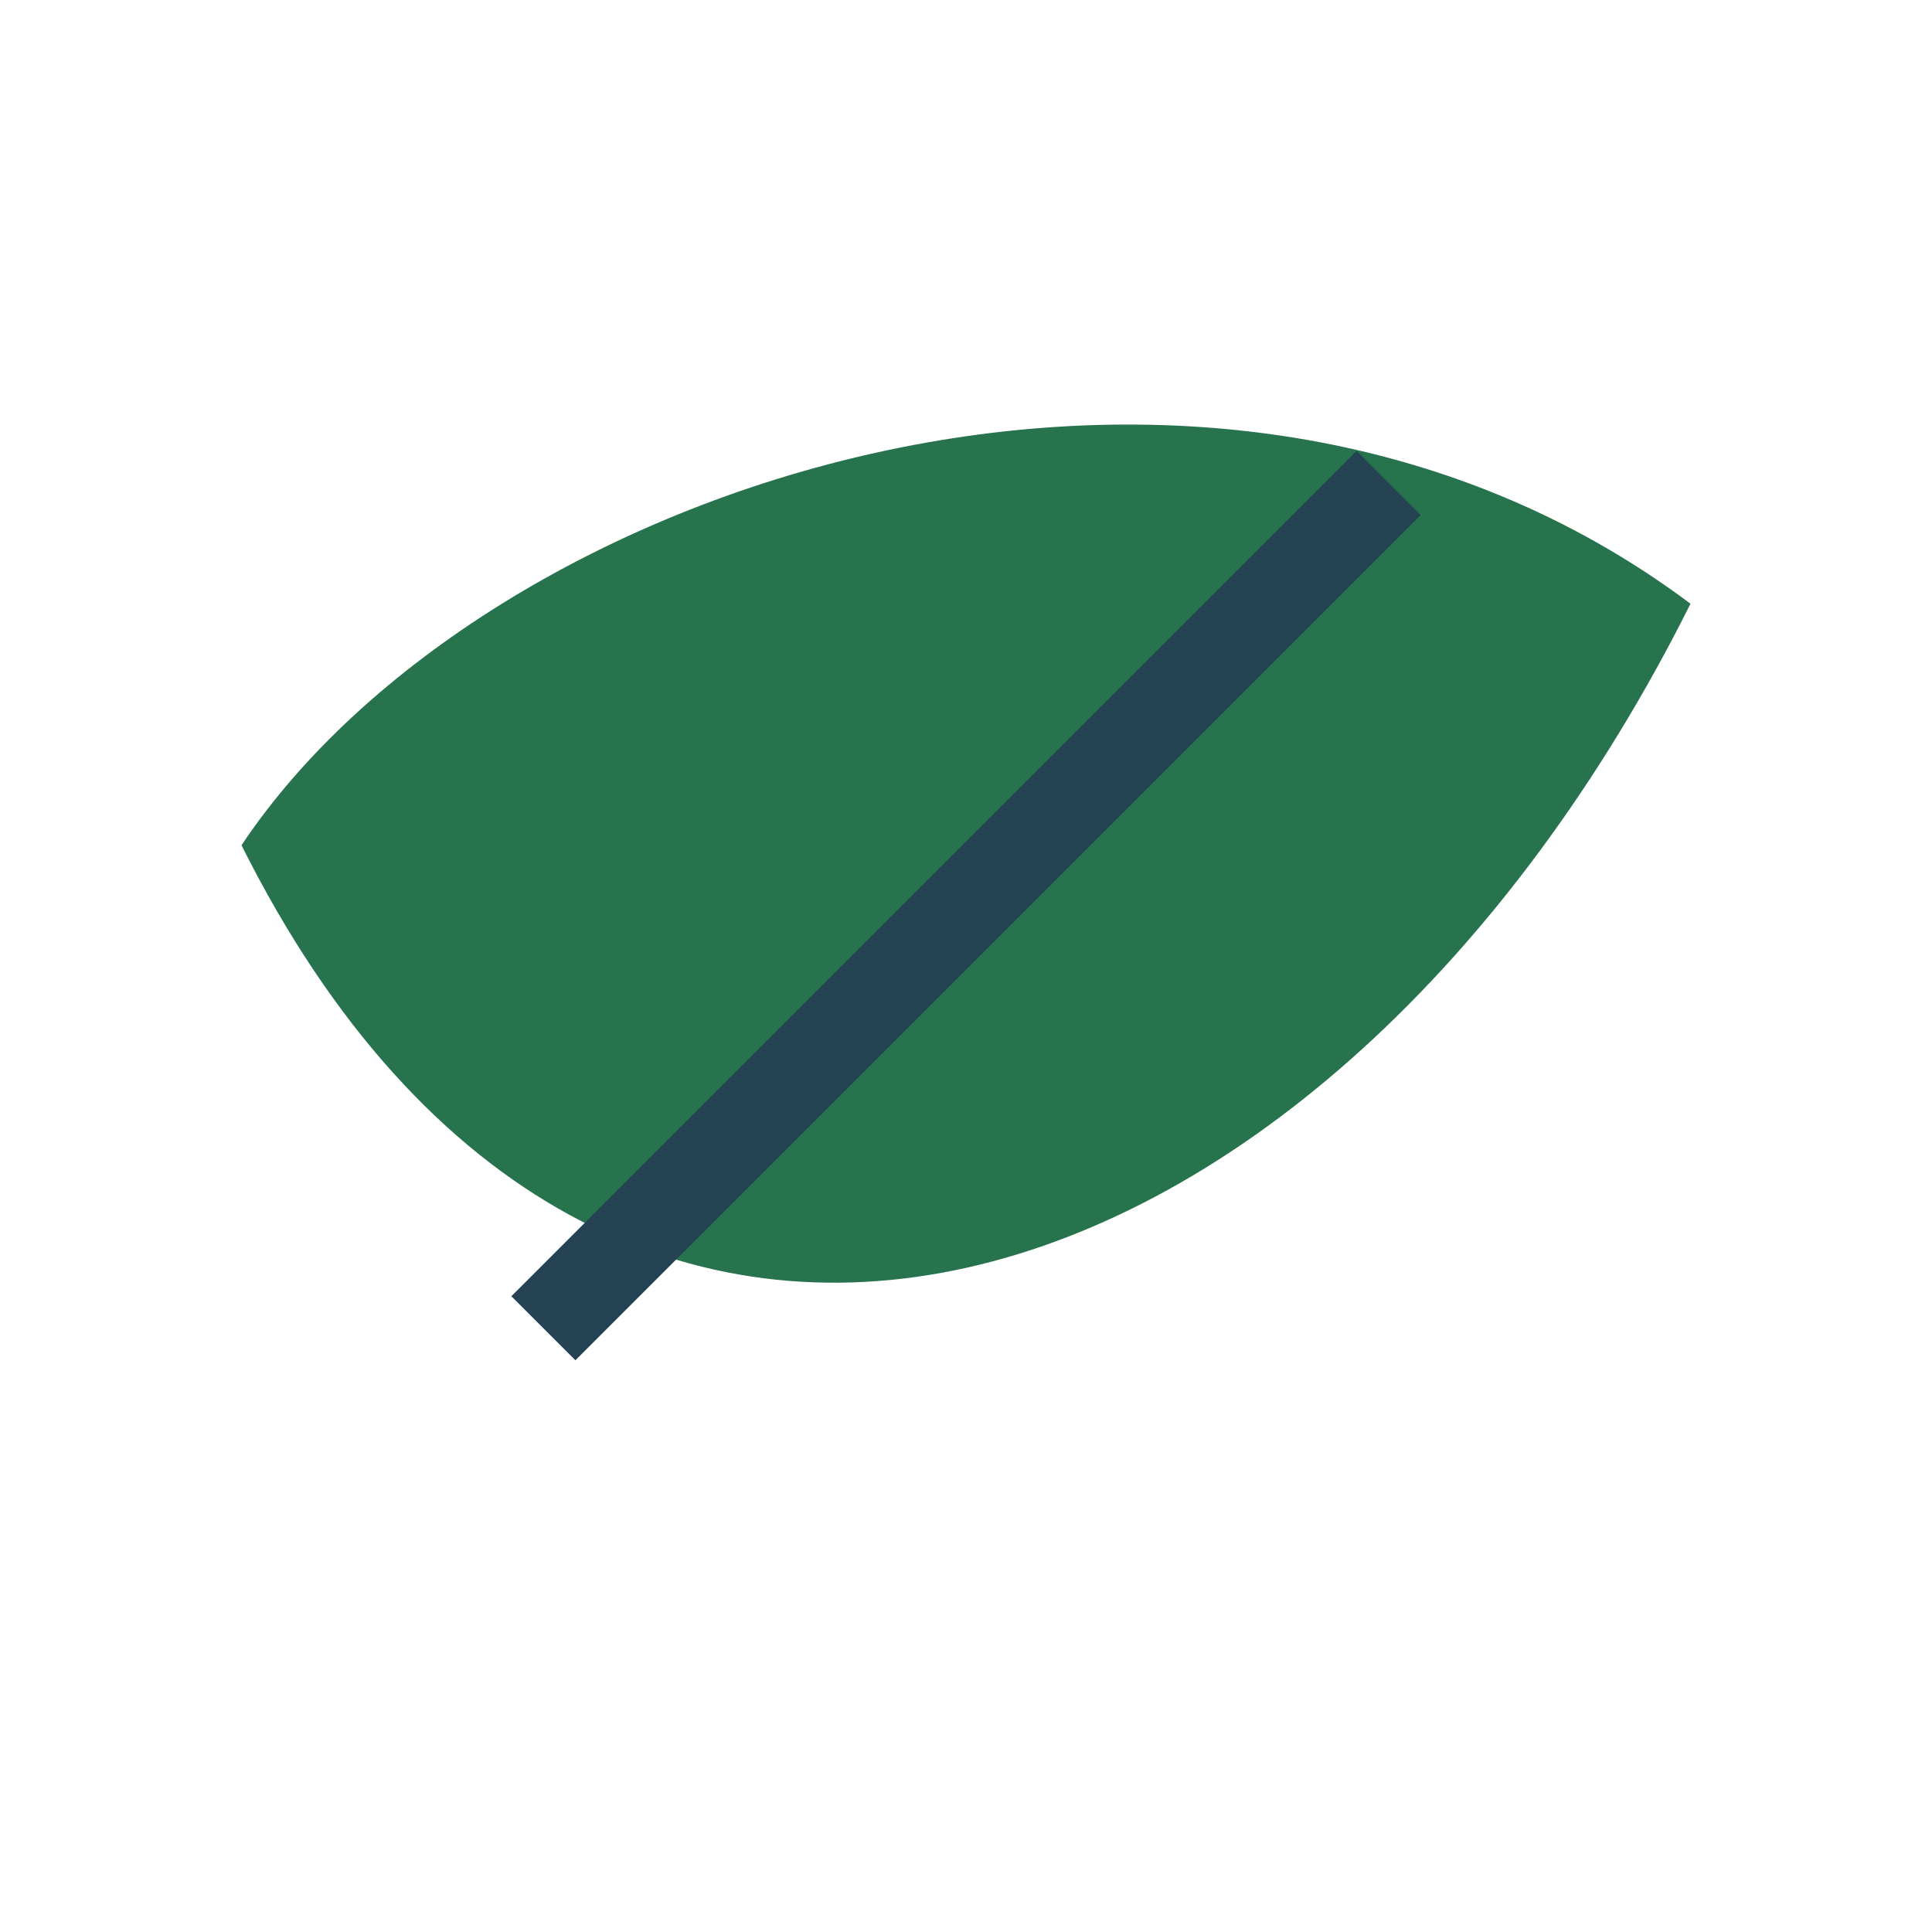 <?xml version="1.0" encoding="UTF-8"?>
<svg xmlns="http://www.w3.org/2000/svg" width="32" height="32" viewBox="0 0 32 32"><path d="M28 10C22 22 10 26 4 14c4-6 16-10 24-4z" fill="#26734D"/><path d="M9 22l14-14" stroke="#244251" stroke-width="1.5" fill="none"/></svg>